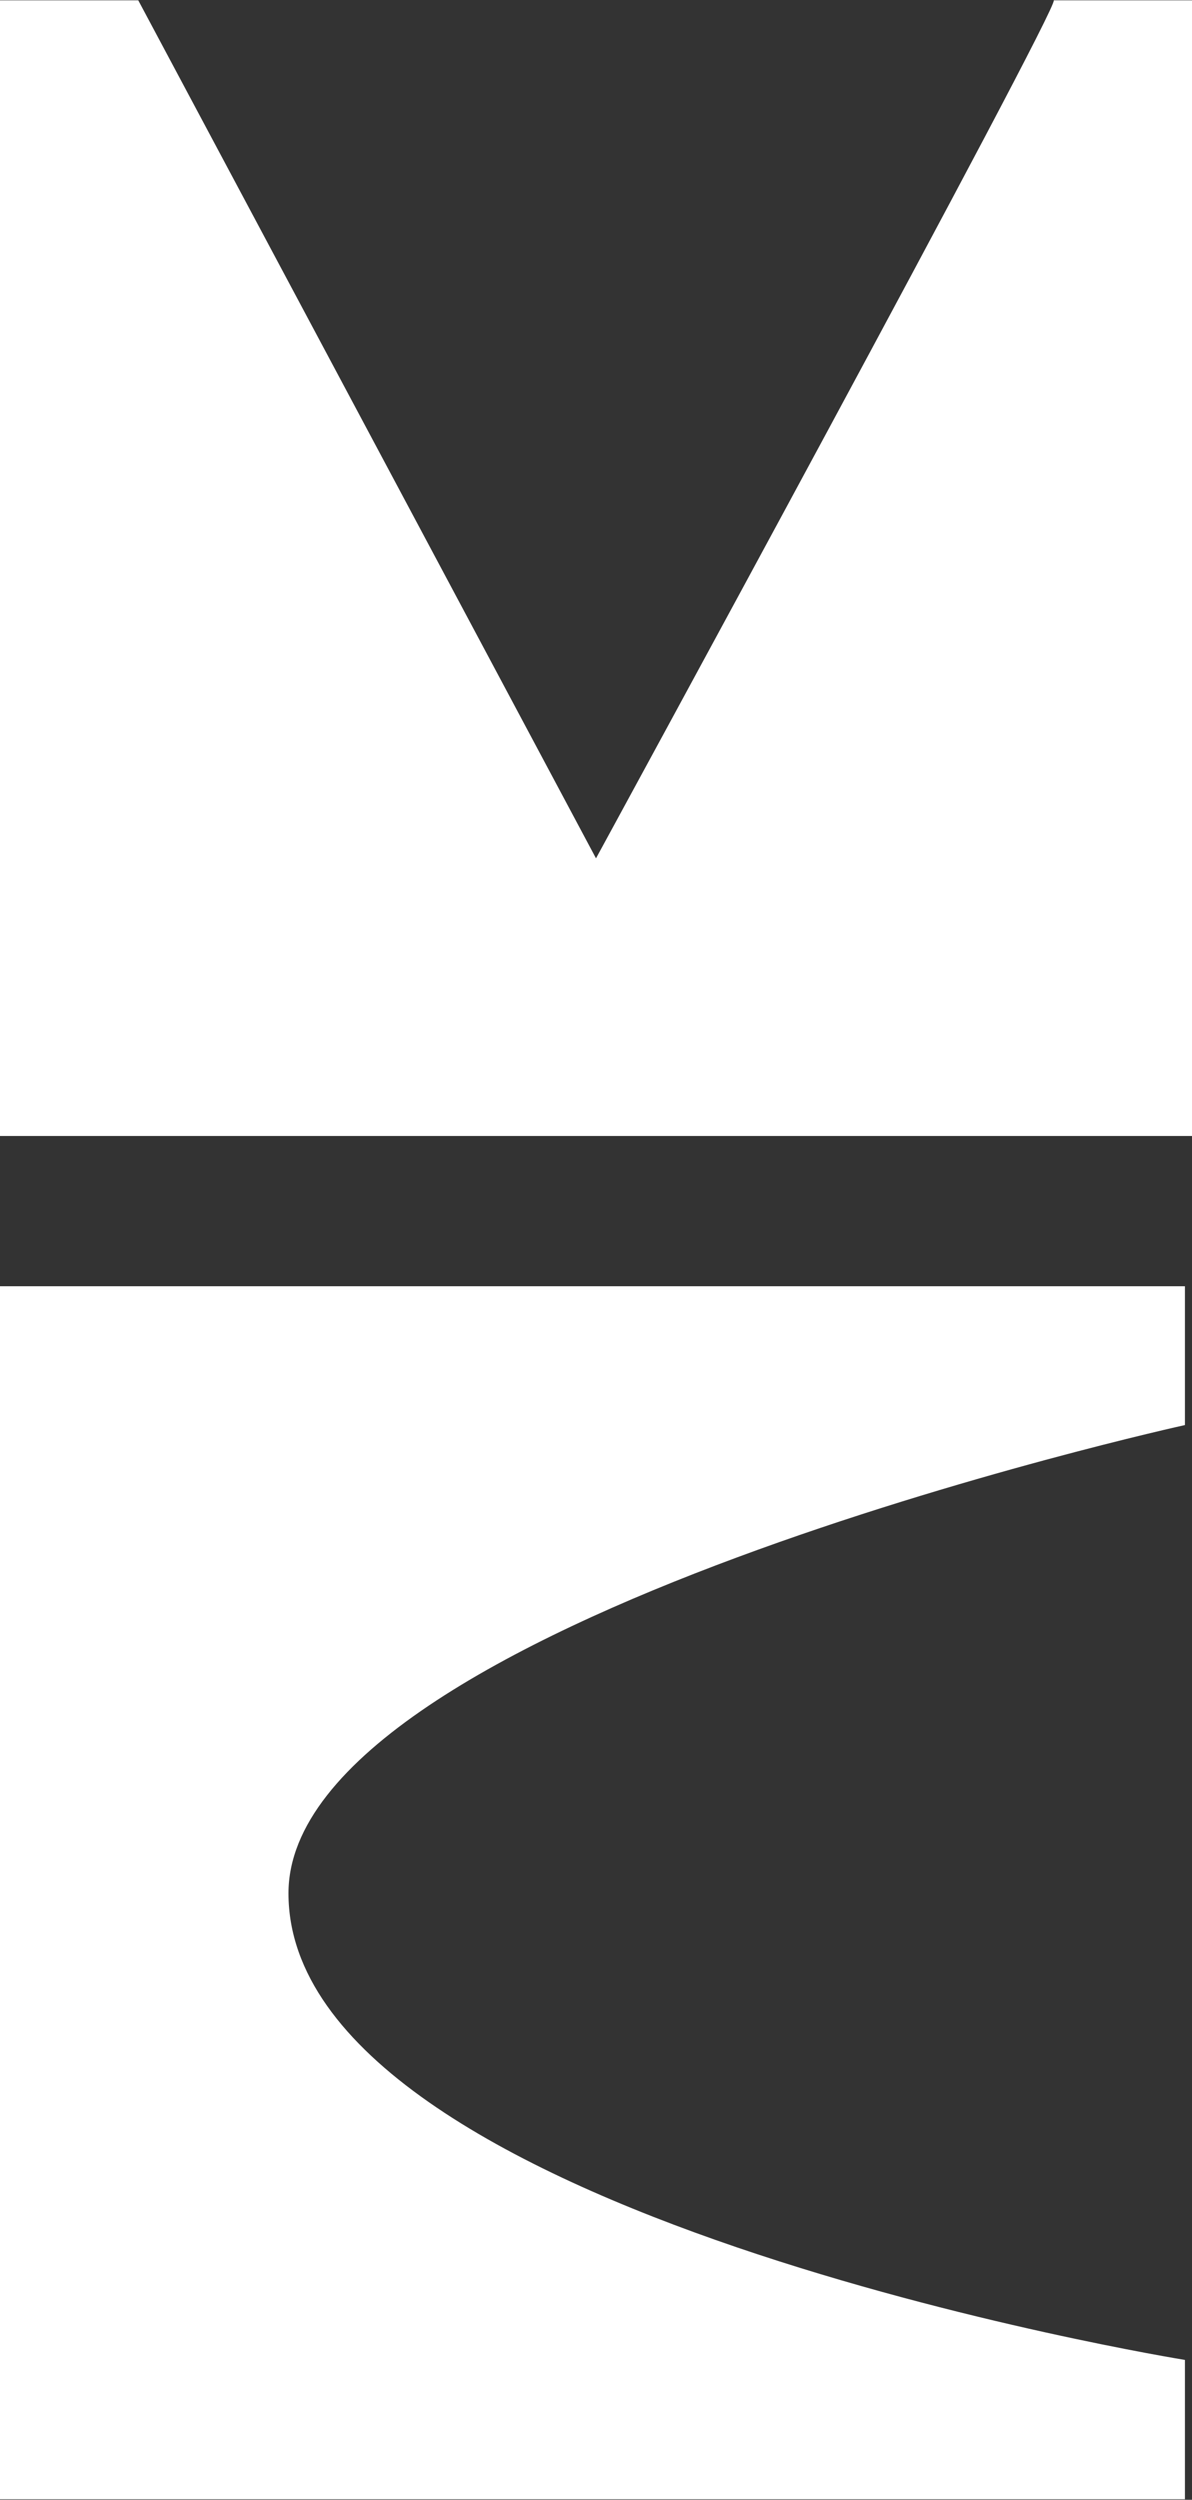 <svg version="1.2" xmlns="http://www.w3.org/2000/svg" viewBox="0 0 1552 3254" width="1552" height="3254">
	<rect x="0" y="0" width="1552" height="3254" fill="#333333" stroke="none"/>
	<title>MGAM</title>
	<style>
		.s0 { fill: #ffffff } 
	</style>
	<path id="Layer" fill-rule="evenodd" class="s0" d="m0 1478.7v-1478.3h180l596 1116.9c0 0 603.8-1108.4 596-1116.9h180v1478.3zm0 195.6h1542.8v180.7c0 0-1167.2 256.6-1167.2 609.5 0 418.9 1167.2 607.4 1167.2 607.4v181.4h-1542.8z"/>
</svg>
